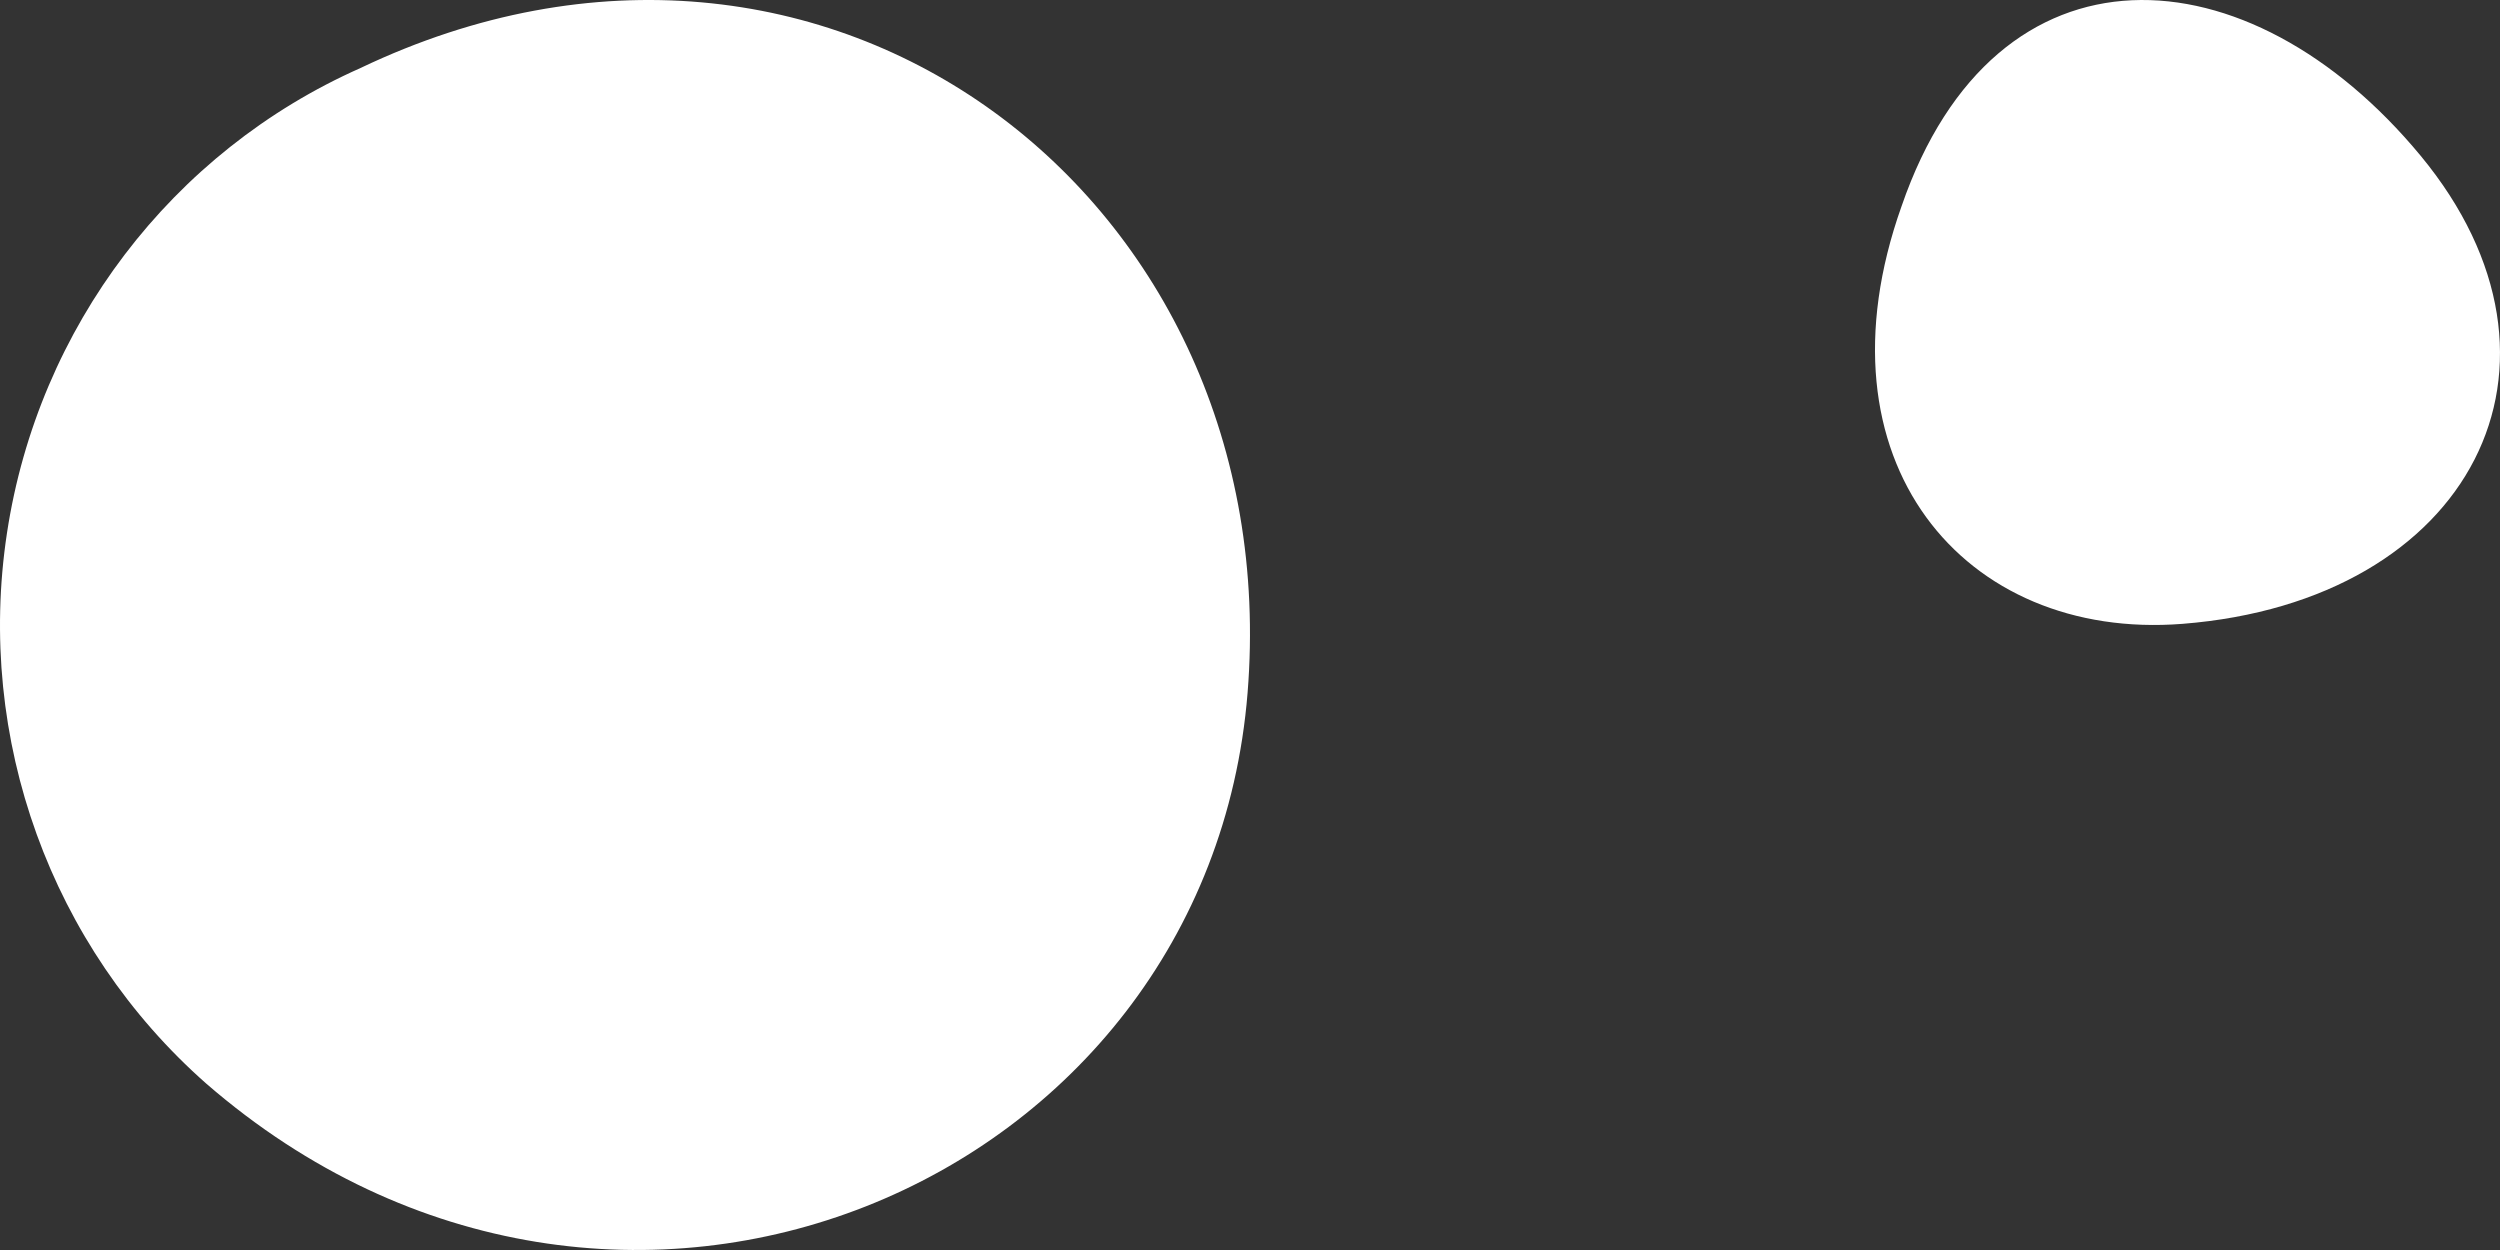 <svg xmlns="http://www.w3.org/2000/svg" width="96" height="48" viewBox="0 0 96 48">
    <rect x="0" y="0" width="96" height="48" fill="#333333" stroke="none"/>
    <g fill="none" fill-rule="evenodd">
        <g fill="#FFF">
            <g>
                <path d="M1633.847 442.61c17.921-8.549 35.587 5.063 34.06 23.996-1.526 18.932-24.245 28.655-39.985 15.006-5.968-5.262-8.855-13.239-7.654-21.144 1.2-7.906 6.324-14.643 13.58-17.858zm59.172 5.312c3.62-10.52 13.327-9.935 19.938-1.936 6.611 8 1.949 17.094-9.151 17.97-8.386.658-14.266-6.245-10.787-16.034z" transform="translate(-1620 -12404) translate(0 11964)"/>
            </g>
        </g>
    </g>
</svg>
